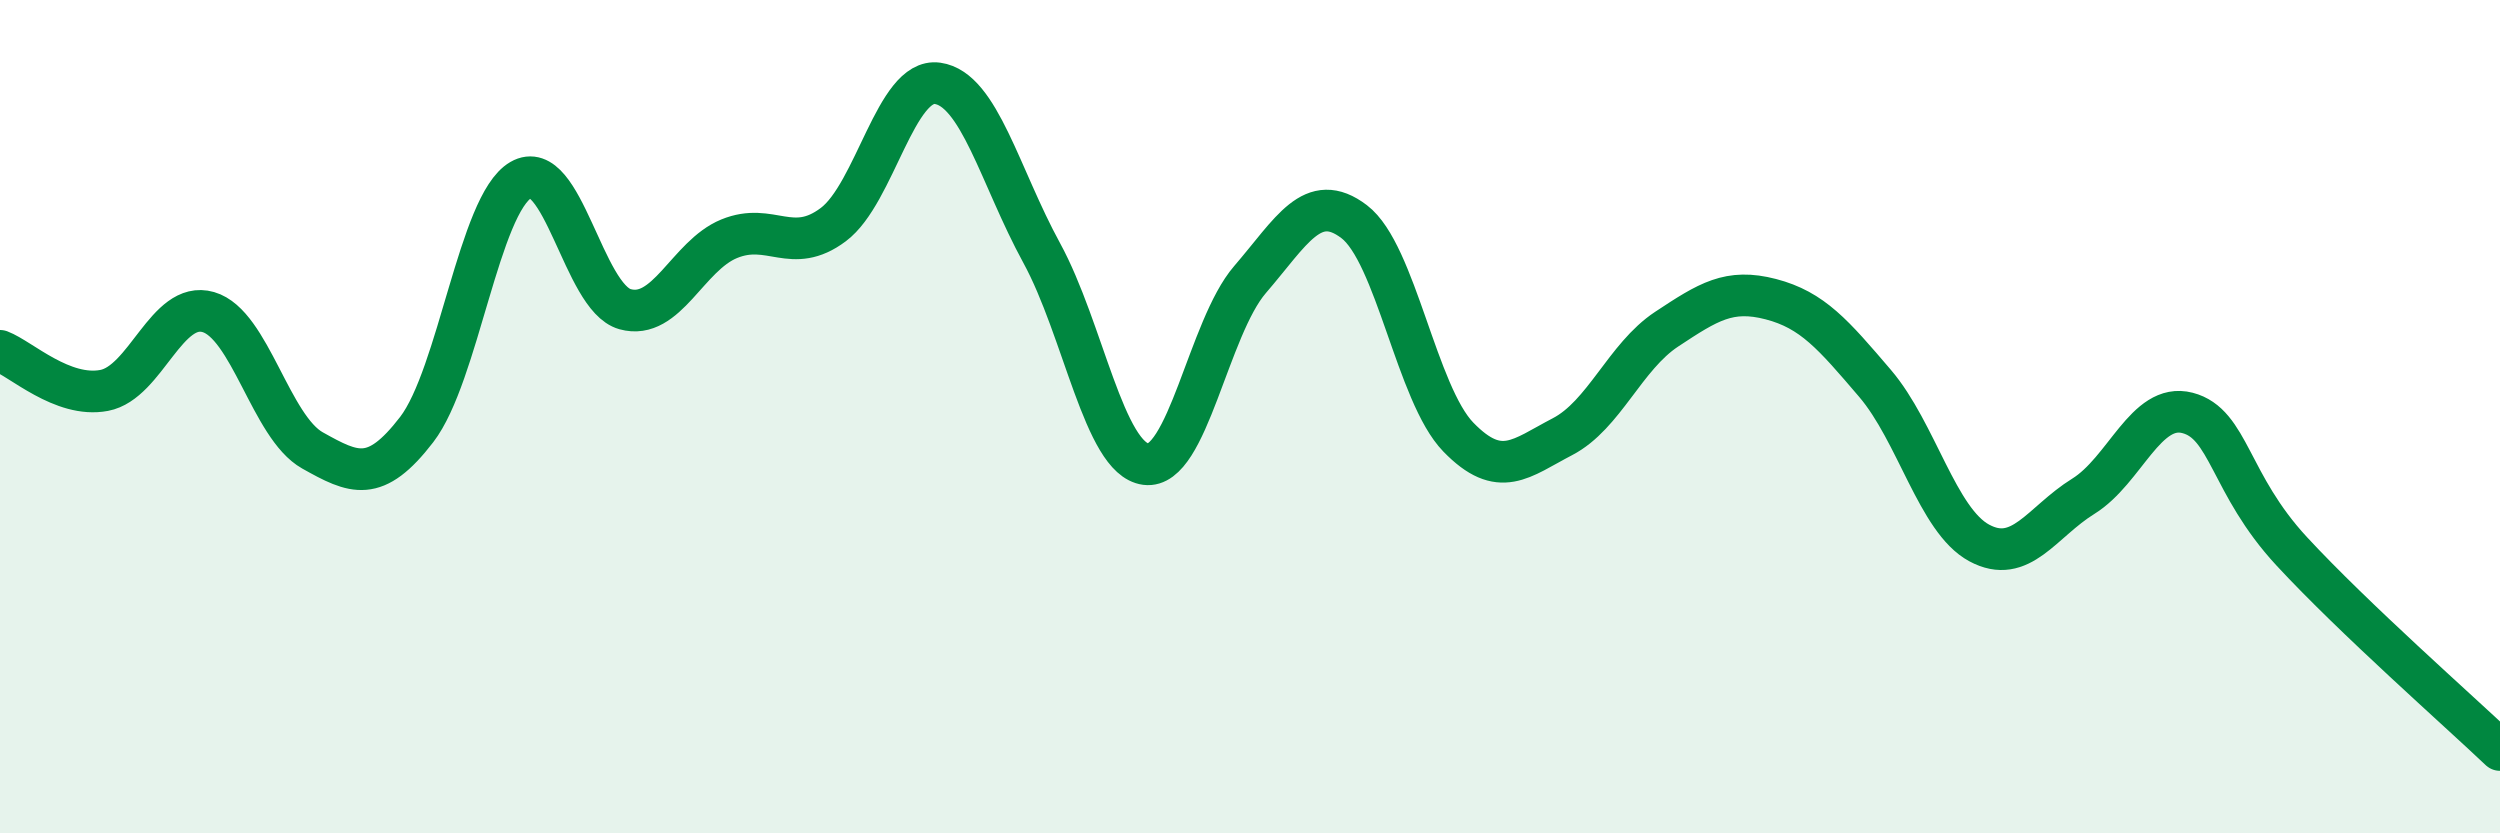 
    <svg width="60" height="20" viewBox="0 0 60 20" xmlns="http://www.w3.org/2000/svg">
      <path
        d="M 0,8.42 C 0.5,8.61 1.5,9.56 2.5,9.37 C 3.5,9.18 4,7.2 5,7.49 C 6,7.78 6.5,10.25 7.5,10.81 C 8.5,11.37 9,11.61 10,10.31 C 11,9.01 11.5,4.9 12.5,4.32 C 13.5,3.74 14,7.14 15,7.42 C 16,7.7 16.5,6.14 17.5,5.73 C 18.5,5.32 19,6.14 20,5.39 C 21,4.64 21.5,1.86 22.5,2 C 23.5,2.14 24,4.24 25,6.07 C 26,7.9 26.5,11.01 27.5,11.14 C 28.5,11.27 29,7.87 30,6.71 C 31,5.55 31.5,4.56 32.5,5.32 C 33.5,6.08 34,9.46 35,10.49 C 36,11.52 36.5,11 37.5,10.48 C 38.5,9.96 39,8.56 40,7.9 C 41,7.24 41.5,6.92 42.5,7.18 C 43.5,7.44 44,8.03 45,9.2 C 46,10.37 46.5,12.49 47.5,13.03 C 48.5,13.57 49,12.53 50,11.91 C 51,11.29 51.5,9.65 52.5,9.91 C 53.5,10.17 53.5,11.61 55,13.23 C 56.5,14.85 59,17.05 60,18L60 20L0 20Z"
        fill="#008740"
        opacity="0.1"
        stroke-linecap="round"
        stroke-linejoin="round"
      />
      <path
        d="M 0,8.42 C 0.5,8.61 1.5,9.56 2.5,9.37 C 3.5,9.18 4,7.2 5,7.49 C 6,7.78 6.5,10.25 7.5,10.81 C 8.5,11.37 9,11.61 10,10.31 C 11,9.01 11.5,4.9 12.5,4.32 C 13.5,3.74 14,7.14 15,7.42 C 16,7.7 16.5,6.14 17.5,5.73 C 18.5,5.32 19,6.14 20,5.39 C 21,4.64 21.5,1.86 22.5,2 C 23.5,2.14 24,4.24 25,6.07 C 26,7.9 26.5,11.01 27.5,11.14 C 28.5,11.27 29,7.87 30,6.71 C 31,5.55 31.5,4.56 32.5,5.32 C 33.5,6.08 34,9.46 35,10.49 C 36,11.52 36.5,11 37.5,10.48 C 38.5,9.96 39,8.56 40,7.9 C 41,7.24 41.5,6.92 42.5,7.18 C 43.5,7.44 44,8.03 45,9.2 C 46,10.37 46.5,12.49 47.5,13.03 C 48.5,13.57 49,12.53 50,11.91 C 51,11.29 51.5,9.65 52.5,9.91 C 53.5,10.17 53.5,11.61 55,13.23 C 56.5,14.85 59,17.05 60,18"
        stroke="#008740"
        stroke-width="1"
        fill="none"
        stroke-linecap="round"
        stroke-linejoin="round"
      />
    </svg>
  